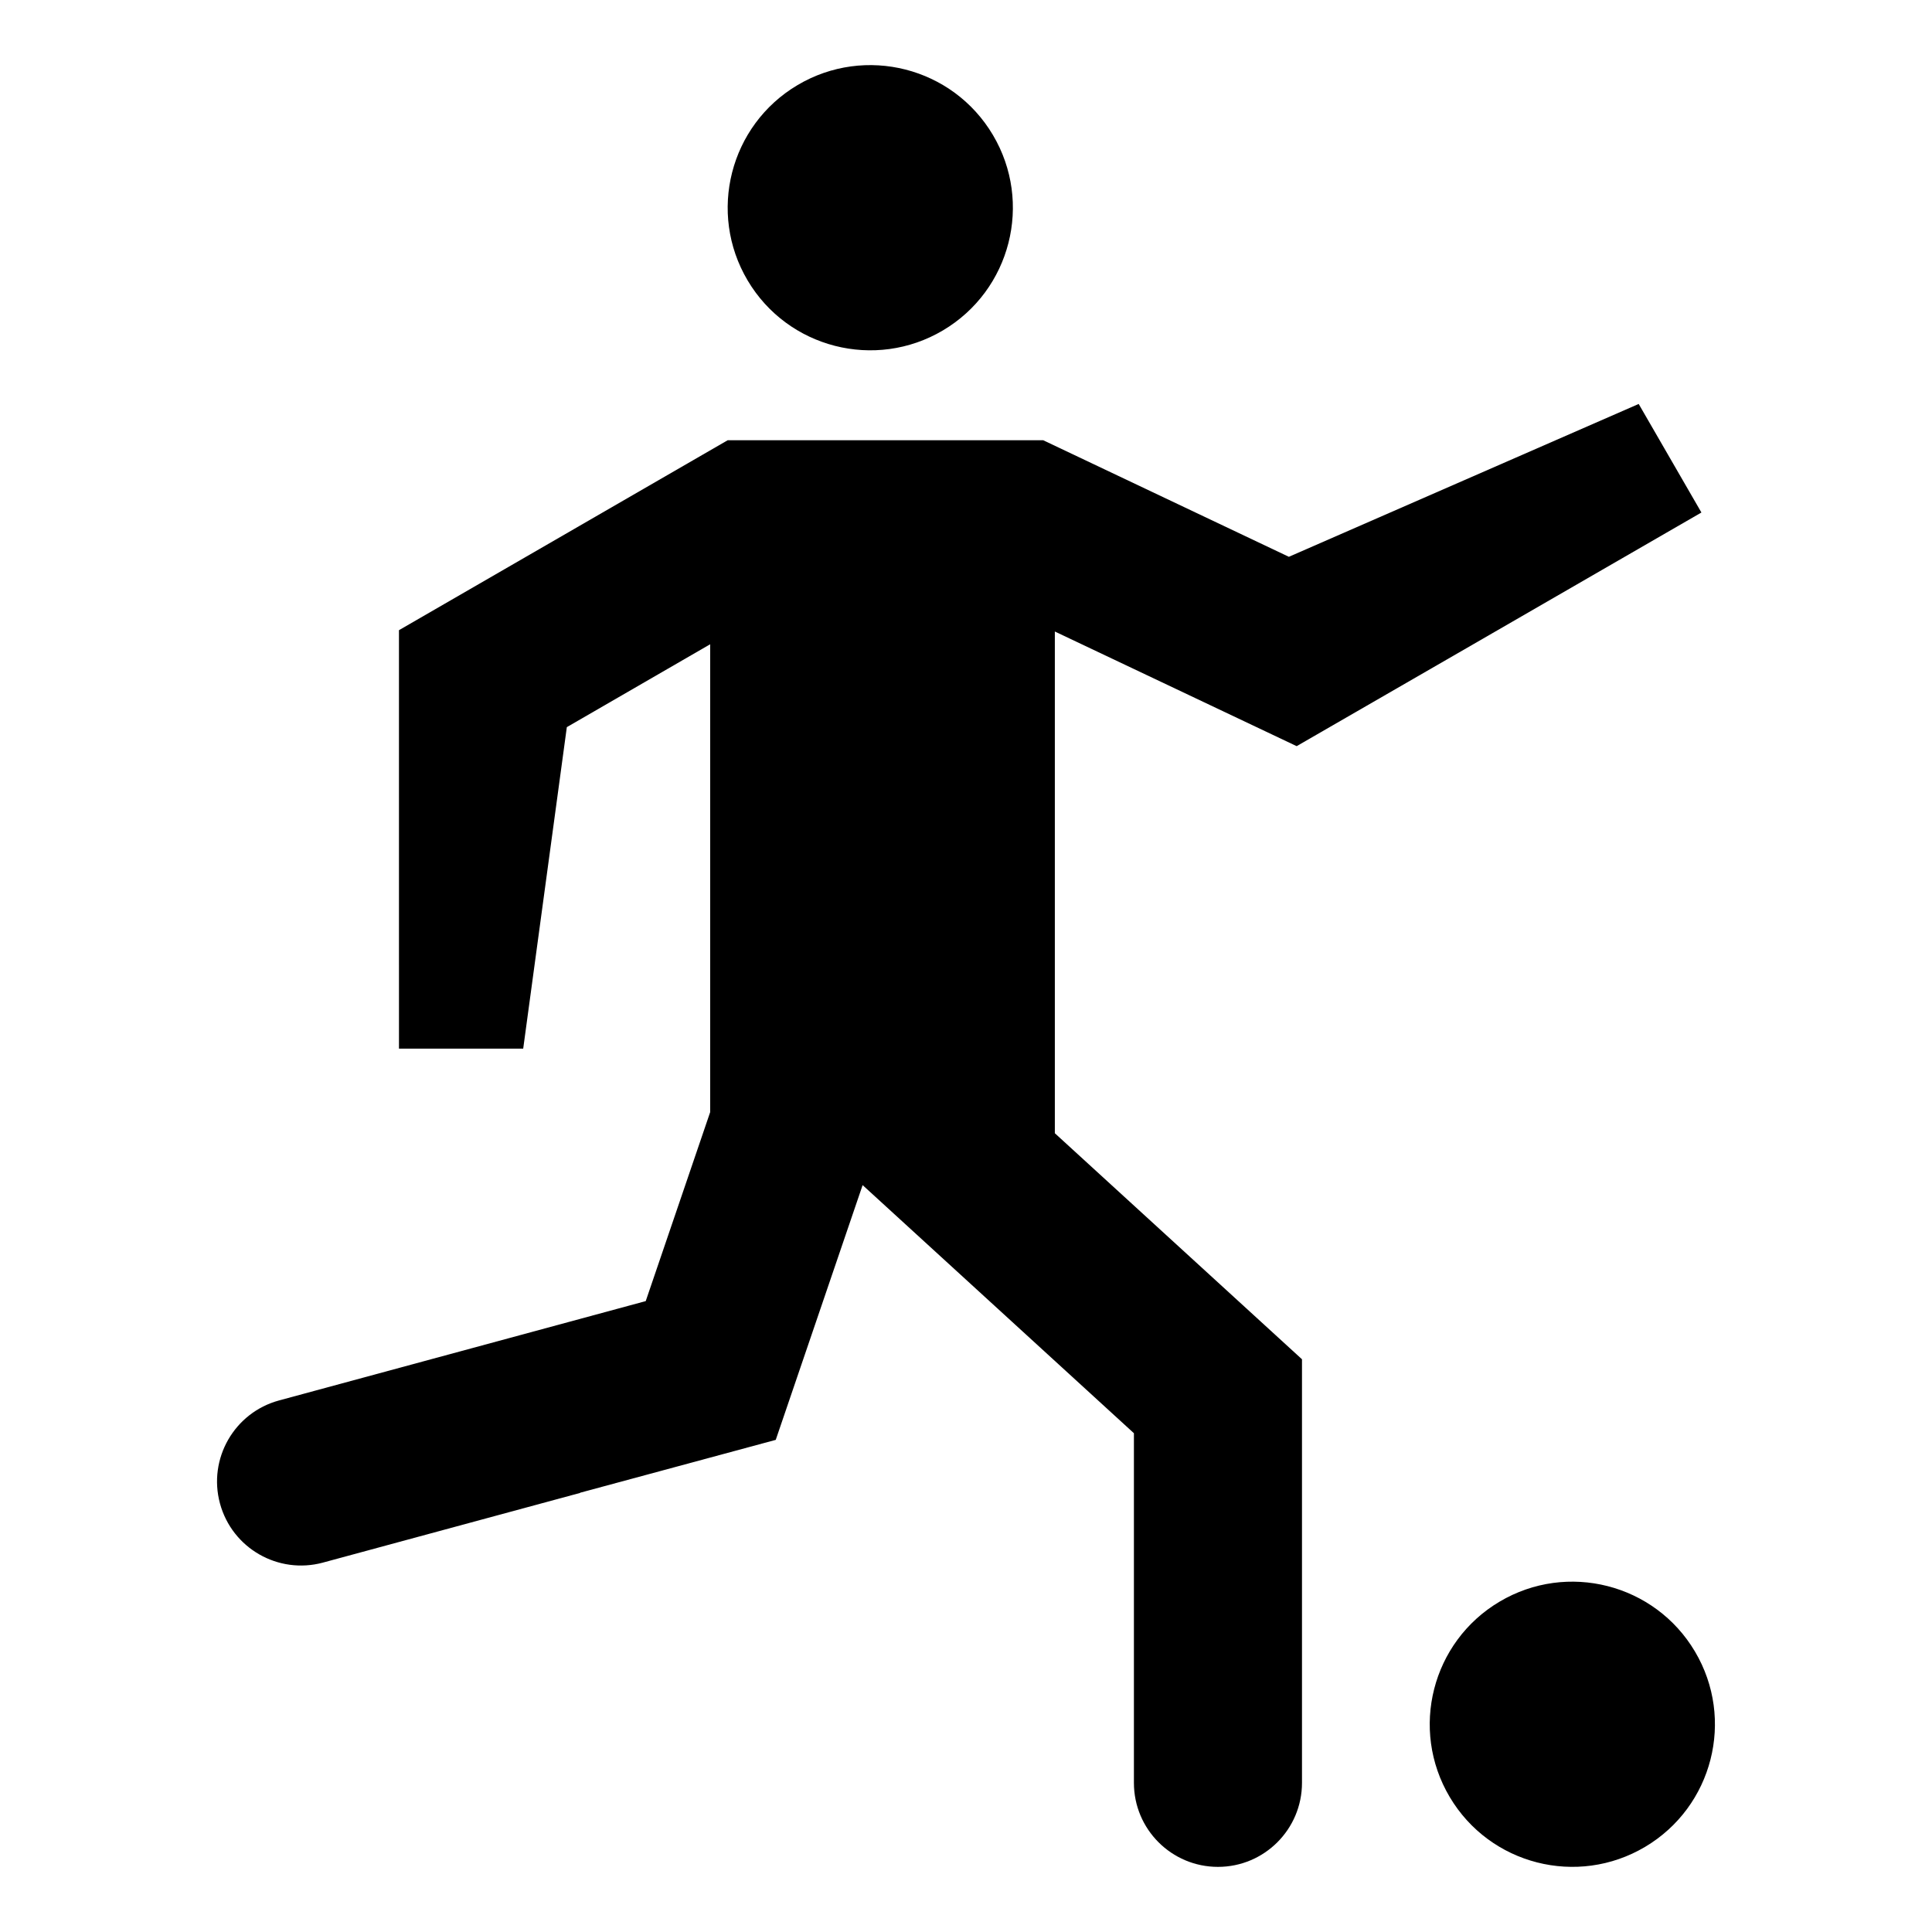 <?xml version="1.0" encoding="UTF-8"?>
<!-- The Best Svg Icon site in the world: iconSvg.co, Visit us! https://iconsvg.co -->
<svg fill="#000000" width="800px" height="800px" version="1.1" viewBox="144 144 512 512" xmlns="http://www.w3.org/2000/svg">
 <g>
  <path d="m229.6 558.1 68.137-18.461v-0.051l51.844-14.008 23.023-67.512 71.895 65.75v92.652c0 12.297 9.969 22.27 22.27 22.27 12.297 0 22.27-9.969 22.27-22.27v-112.25l-65.496-59.902v-132.96l64.086 30.379 46.805-27.004 60.457-34.914-16.621-28.766-92.707 40.504-65.094-30.883h-83.633l-87.109 50.332 0.004 110.89h32.922l11.562-85.195 37.988-21.965v123.99l-17.078 50.078-97.164 26.324c-11.867 3.215-18.879 15.438-15.668 27.305 3.215 11.867 15.441 18.883 27.309 15.668z"/>
  <path d="m407.13 179.77c10.648 17.949 4.731 41.129-13.219 51.777-17.949 10.645-41.129 4.727-51.777-13.219-10.645-17.949-4.727-41.129 13.219-51.777 17.949-10.648 41.129-4.731 51.777 13.219"/>
  <path d="m593.18 581.67c10.648 17.945 4.731 41.129-13.219 51.773-17.945 10.648-41.129 4.731-51.773-13.219-10.648-17.949-4.731-41.129 13.219-51.773 17.945-10.648 41.129-4.731 51.773 13.219"/>
 </g>
</svg>
